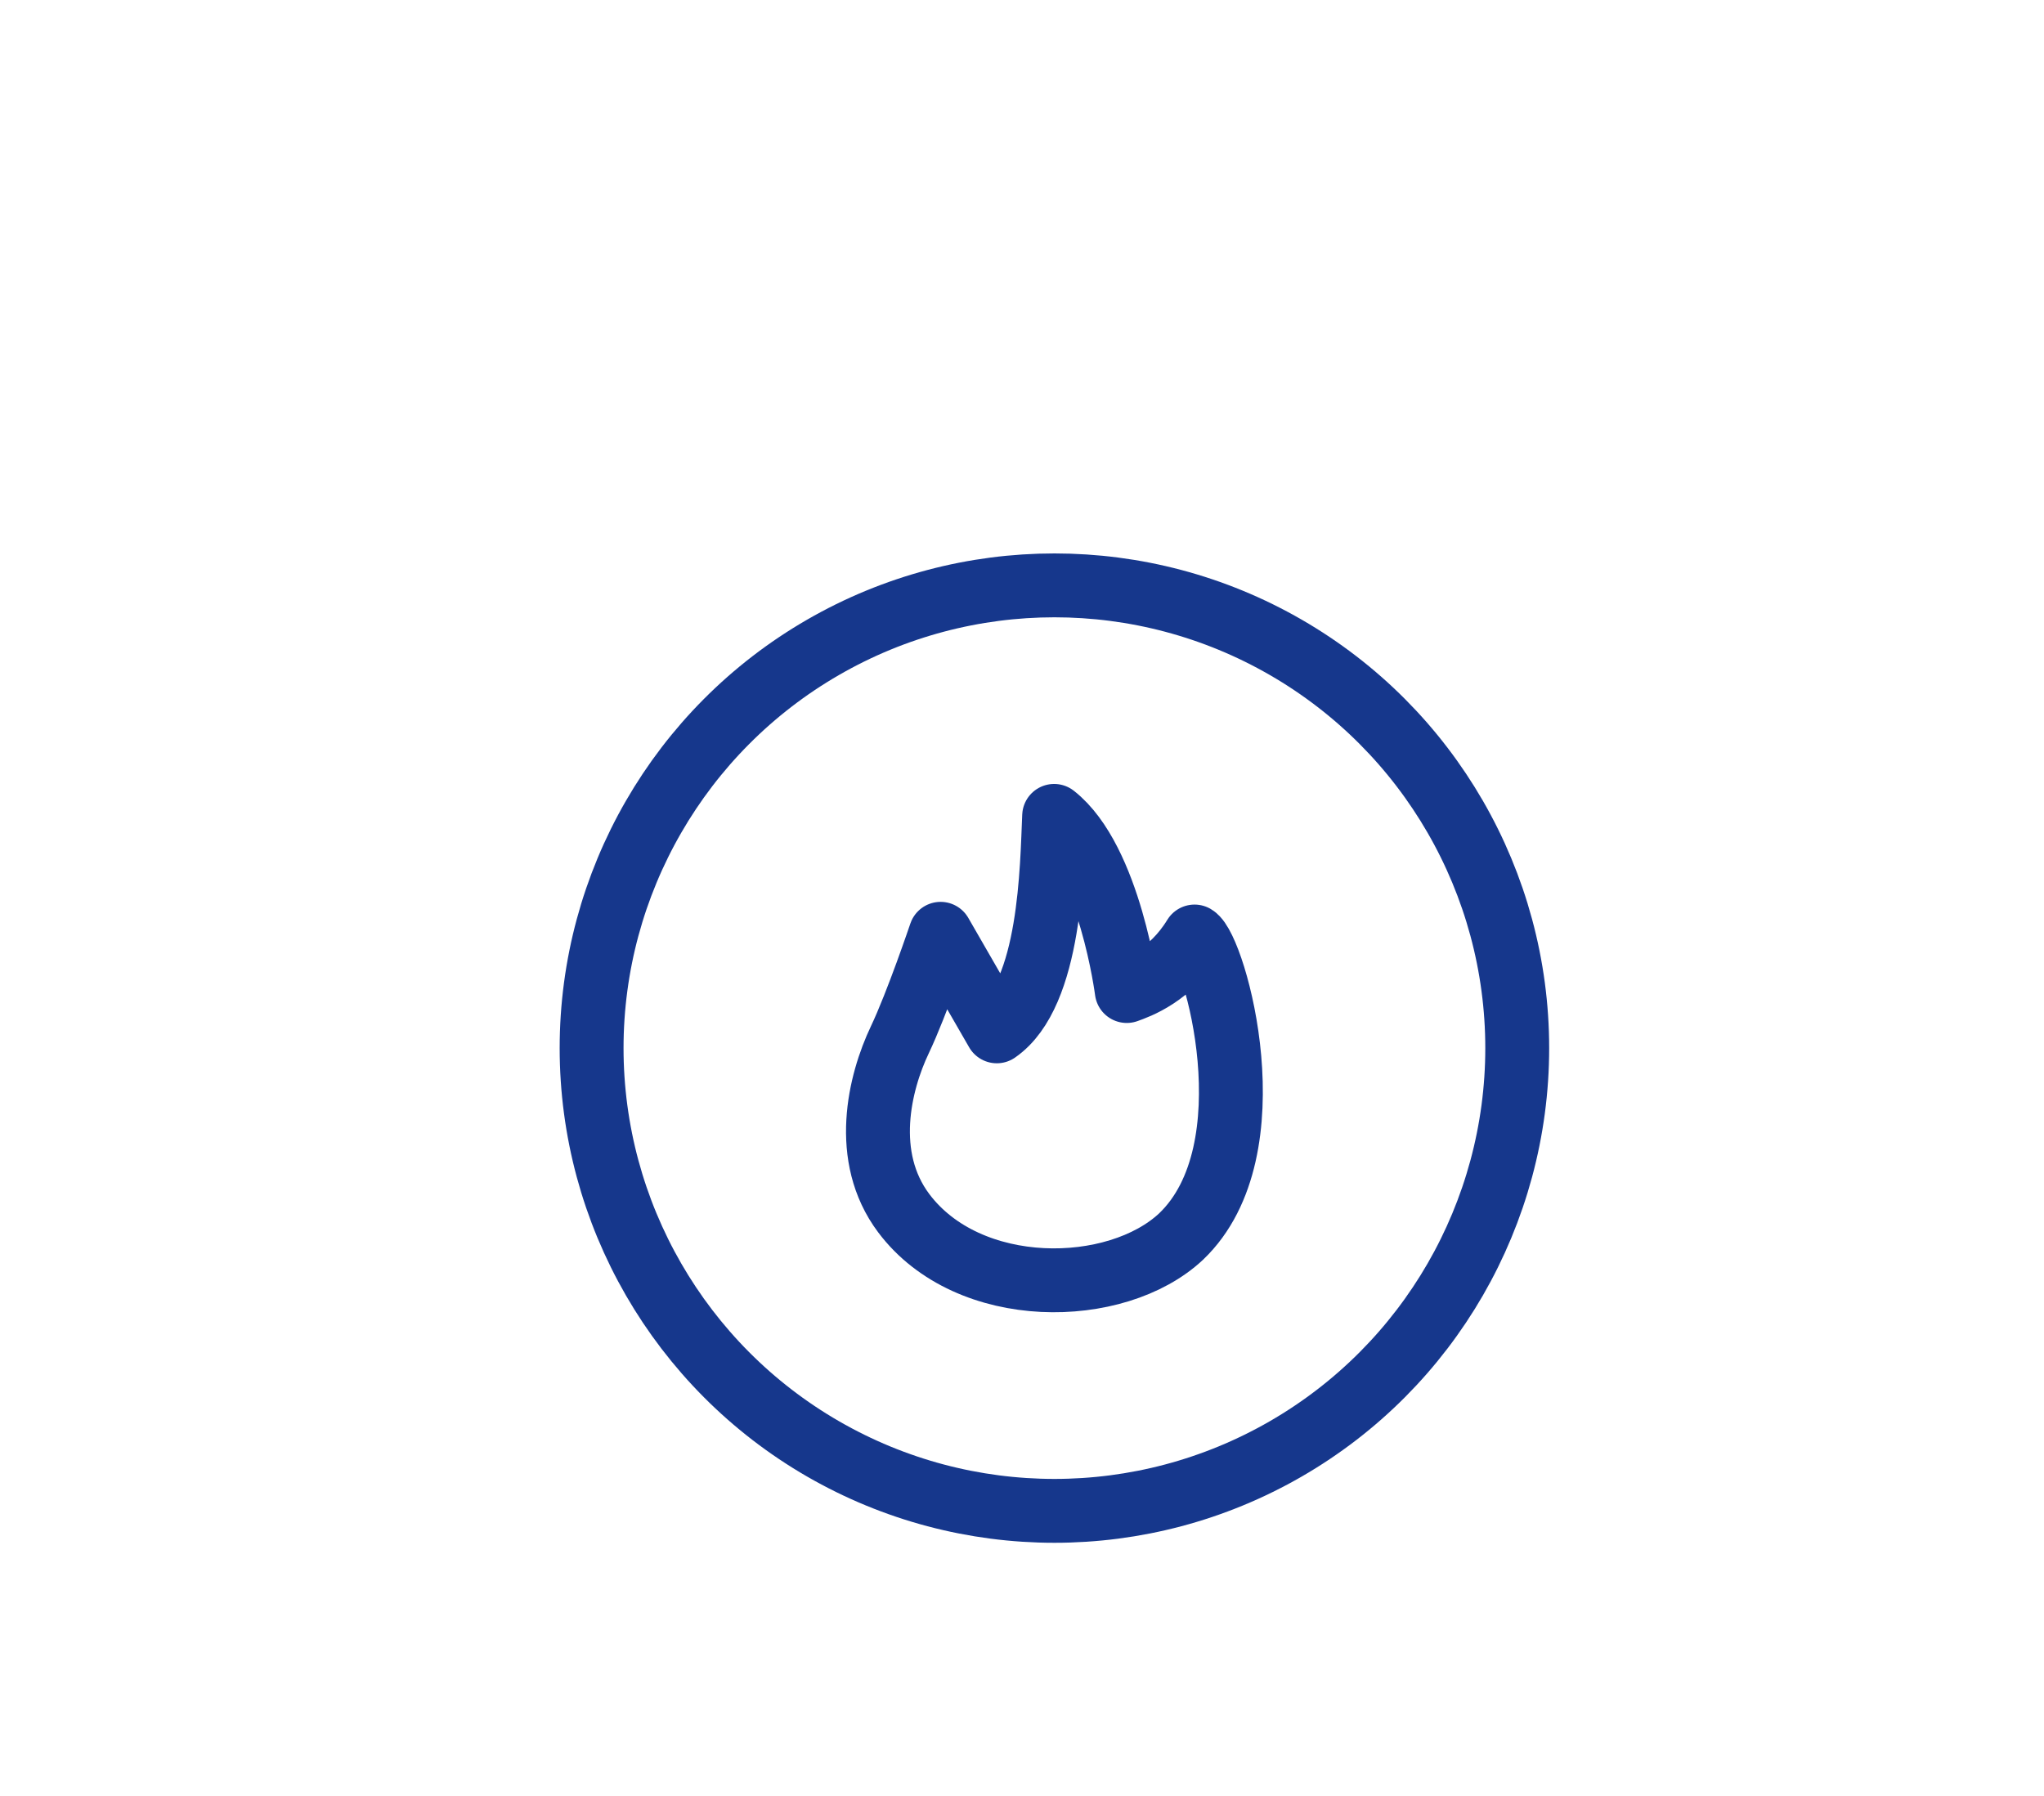 <?xml version="1.0" encoding="utf-8"?>
<!-- Generator: Adobe Illustrator 23.0.2, SVG Export Plug-In . SVG Version: 6.00 Build 0)  -->
<svg version="1.1" id="Layer_337_xA0_Image_1_" xmlns="http://www.w3.org/2000/svg" xmlns:xlink="http://www.w3.org/1999/xlink"
	 x="0px" y="0px" viewBox="0 0 512 450" style="enable-background:new 0 0 512 450;" xml:space="preserve">
<style type="text/css">
	.st0{fill:none;stroke:#16378C;stroke-width:16;stroke-miterlimit:10;}
	.st1{fill:none;stroke:#16378C;stroke-width:16;stroke-linecap:round;stroke-linejoin:round;stroke-miterlimit:10;}
</style>
<g>
	<circle class="st0" cx="264.12" cy="262.58" r="115.93"/>
	<path class="st1" d="M249.69,258.38c13.6-9.38,13.79-41.34,14.36-53.98c14,11,18.19,43.88,18.19,43.88
		c2.69-0.97,10.98-3.83,16.98-13.66c5,3,19.4,53.4-3.35,75.15c-16.25,15.25-53.25,15.79-69.49-5.83
		c-10.62-14.15-6.09-32.72-0.98-43.45c4.3-9.03,10.21-26.55,10.21-26.55L249.69,258.38z"/>
</g>
</svg>
